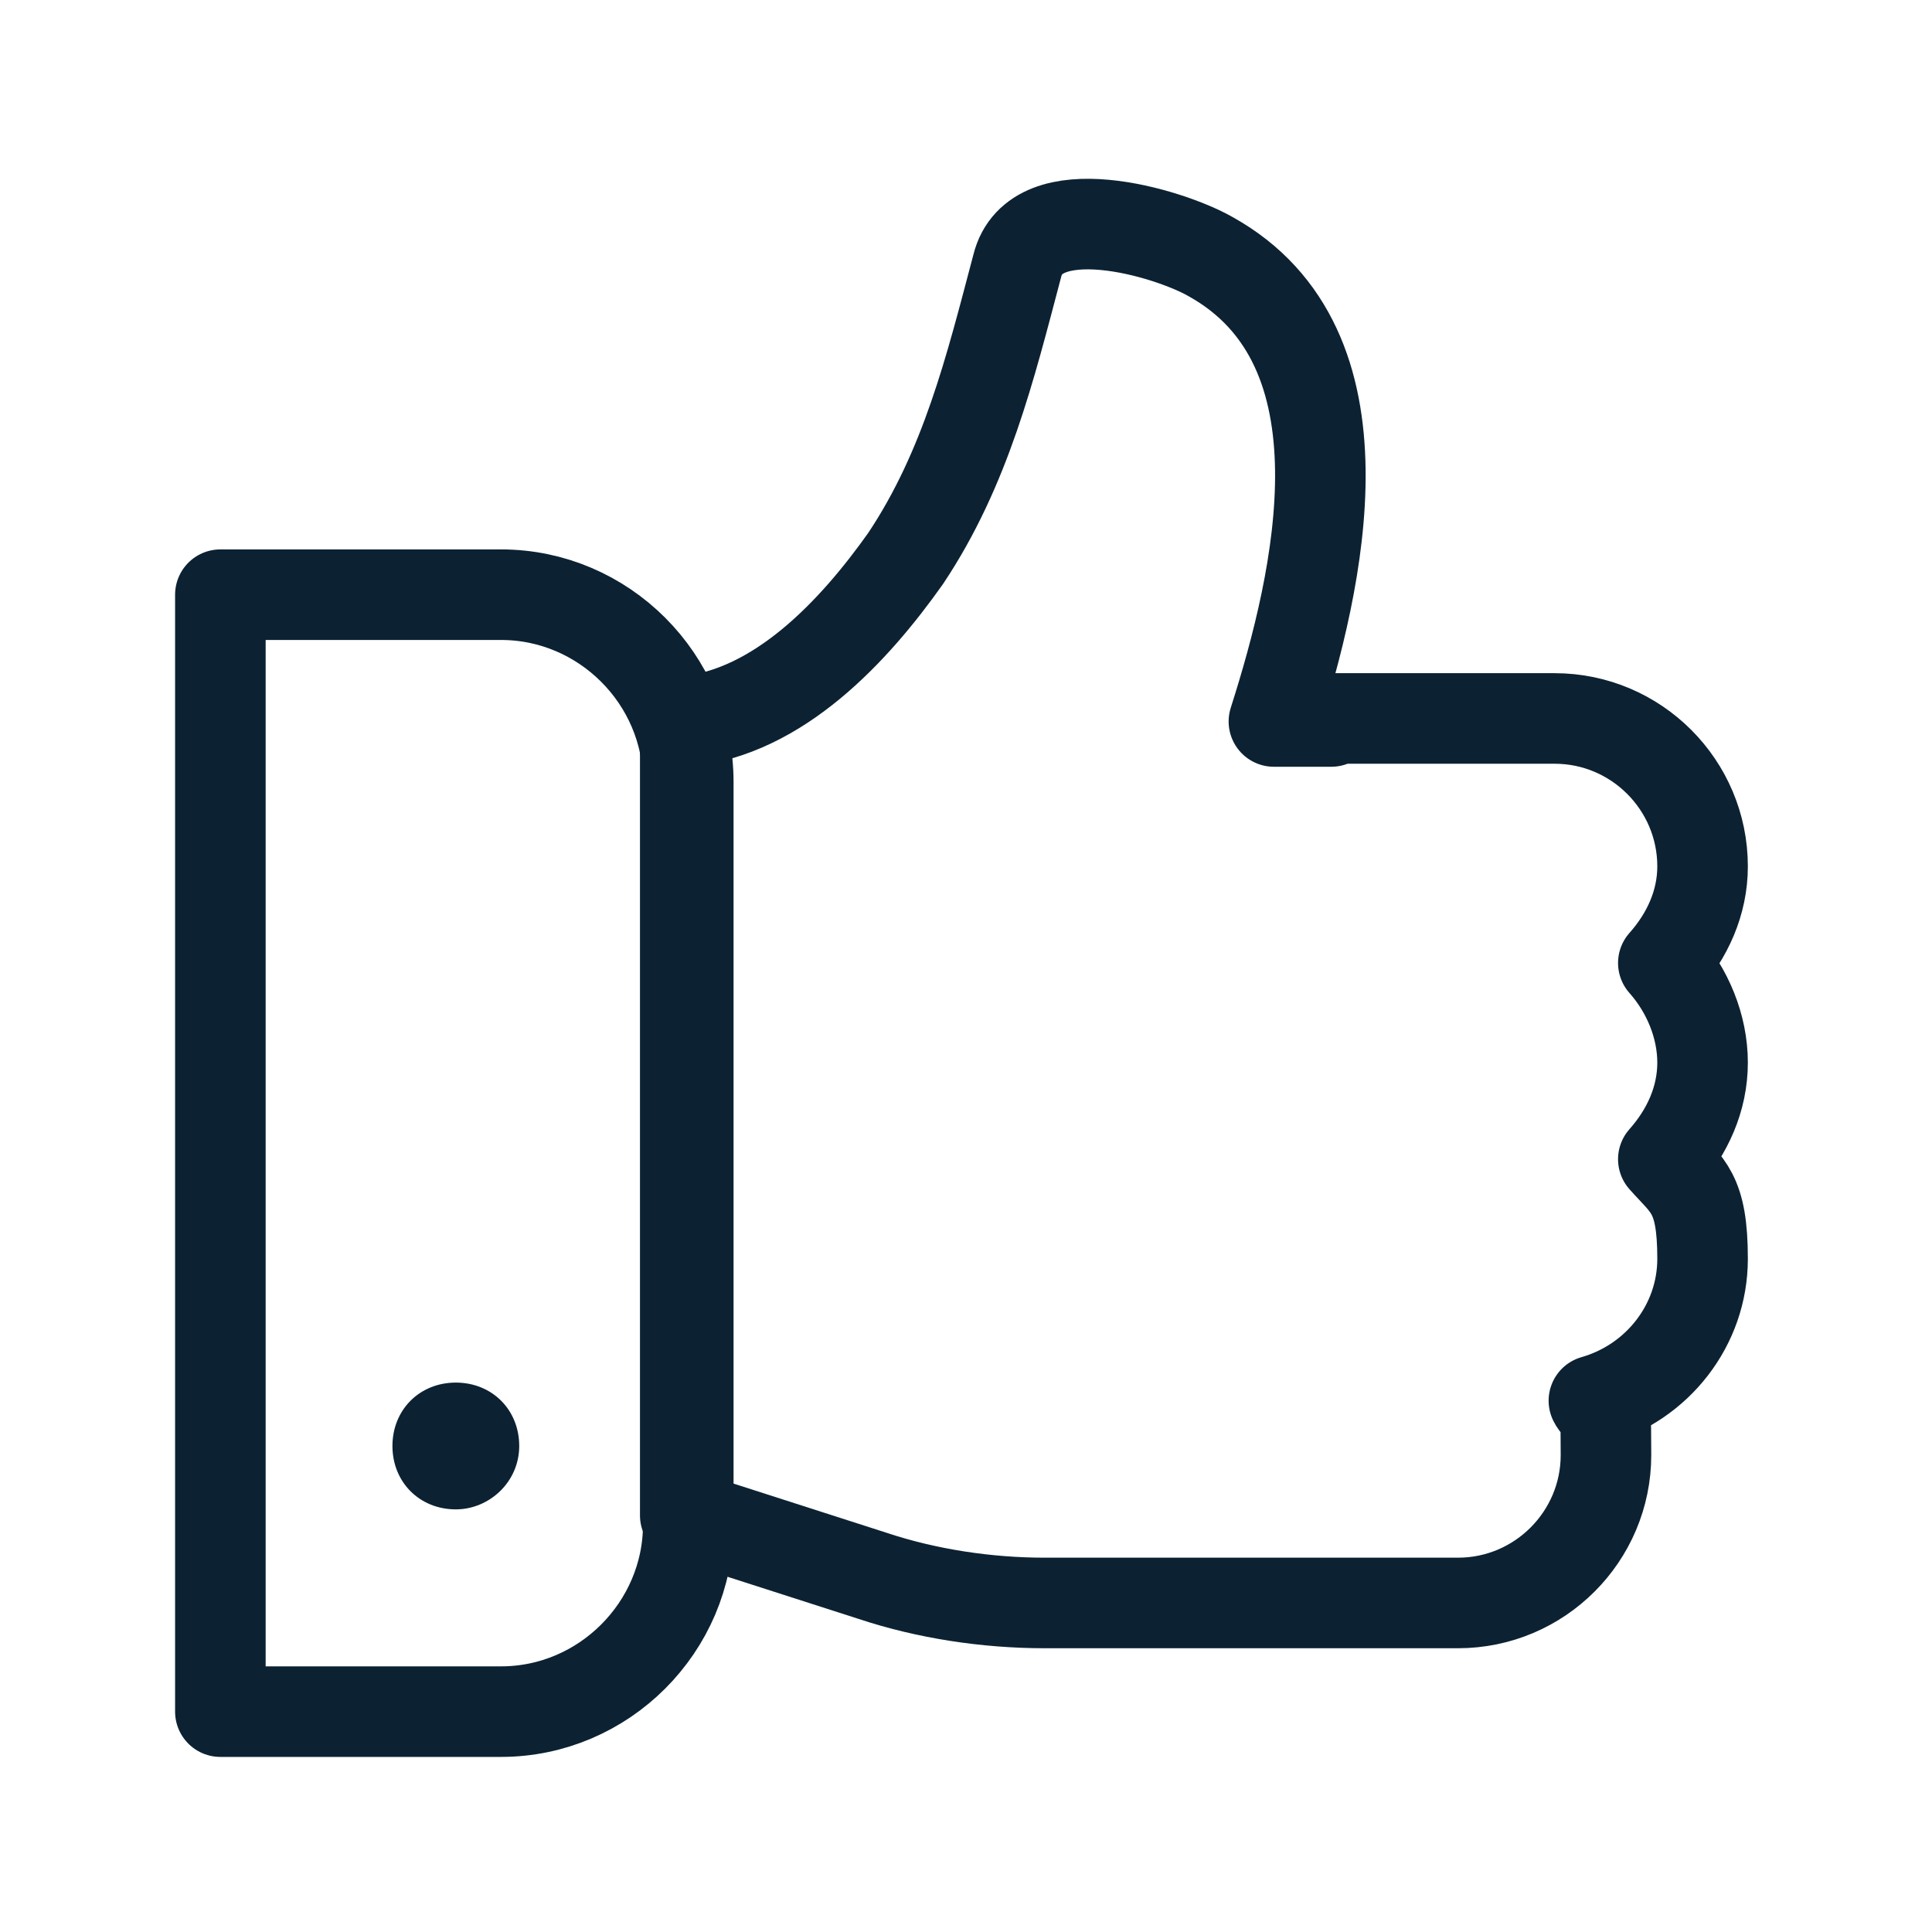 <?xml version="1.0" encoding="UTF-8"?> <svg xmlns="http://www.w3.org/2000/svg" id="Layer_1" data-name="Layer 1" version="1.1" viewBox="0 0 64 64"><defs><style> .cls-1, .cls-2 { fill: none; } .cls-1, .cls-3 { stroke-width: 0px; } .cls-2 { stroke: #0c2233; stroke-linecap: round; stroke-linejoin: round; stroke-width: 3px; } .cls-3 { fill: #0c2233; } </style></defs><path class="cls-1" d="M44.1,23.9h-1.9c1.5-4.7,3.3-12.4-2.1-15.4-1.4-.8-5.8-2.1-6.4.3-.9,3.4-1.7,6.7-3.7,9.7-1.7,2.4-4.2,5.1-7.3,5.4v26.3c.3.1.6.2.6.2l5.6,1.8c1.8.6,3.8.9,5.7.9h13.7c2.7,0,4.9-2.2,4.9-4.9s-.1-1.2-.4-1.8c2.1-.6,3.6-2.5,3.6-4.7s-.5-2.4-1.3-3.3c.8-.9,1.3-2,1.3-3.2s-.5-2.4-1.3-3.3c.8-.9,1.3-2,1.3-3.2,0-2.7-2.2-4.9-4.9-4.9h-7.6Z"></path><path class="cls-2" d="M44.1,23.9h-1.9c1.5-4.7,3.3-12.4-2.1-15.4-1.4-.8-5.8-2.1-6.4.3-.9,3.4-1.7,6.7-3.7,9.7-1.7,2.4-4.2,5.1-7.3,5.4v26.3c.3.1.6.2.6.2l5.6,1.8c1.8.6,3.8.9,5.7.9h13.7c2.7,0,4.9-2.2,4.9-4.9s-.1-1.2-.4-1.8c2.1-.6,3.6-2.5,3.6-4.7s-.5-2.4-1.3-3.3c.8-.9,1.3-2,1.3-3.2s-.5-2.4-1.3-3.3c.8-.9,1.3-2,1.3-3.2,0-2.7-2.2-4.9-4.9-4.9h-7.6Z"></path><path class="cls-1" d="M7.3,19.7h9.3c3.4,0,6.2,2.8,6.2,6.2v24.6c0,3.4-2.8,6.2-6.2,6.2H7.3V19.7Z"></path><path class="cls-2" d="M7.3,19.7h9.3c3.4,0,6.2,2.8,6.2,6.2v24.6c0,3.4-2.8,6.2-6.2,6.2H7.3V19.7Z"></path><path class="cls-1" d="M15.1,50c1.1,0,2.1-.9,2.1-2.1s-.9-2.1-2.1-2.1-2.1.9-2.1,2.1.9,2.1,2.1,2.1Z"></path><path class="cls-3" d="M15.1,50c1.1,0,2.1-.9,2.1-2.1s-.9-2.1-2.1-2.1-2.1.9-2.1,2.1.9,2.1,2.1,2.1Z"></path></svg> 